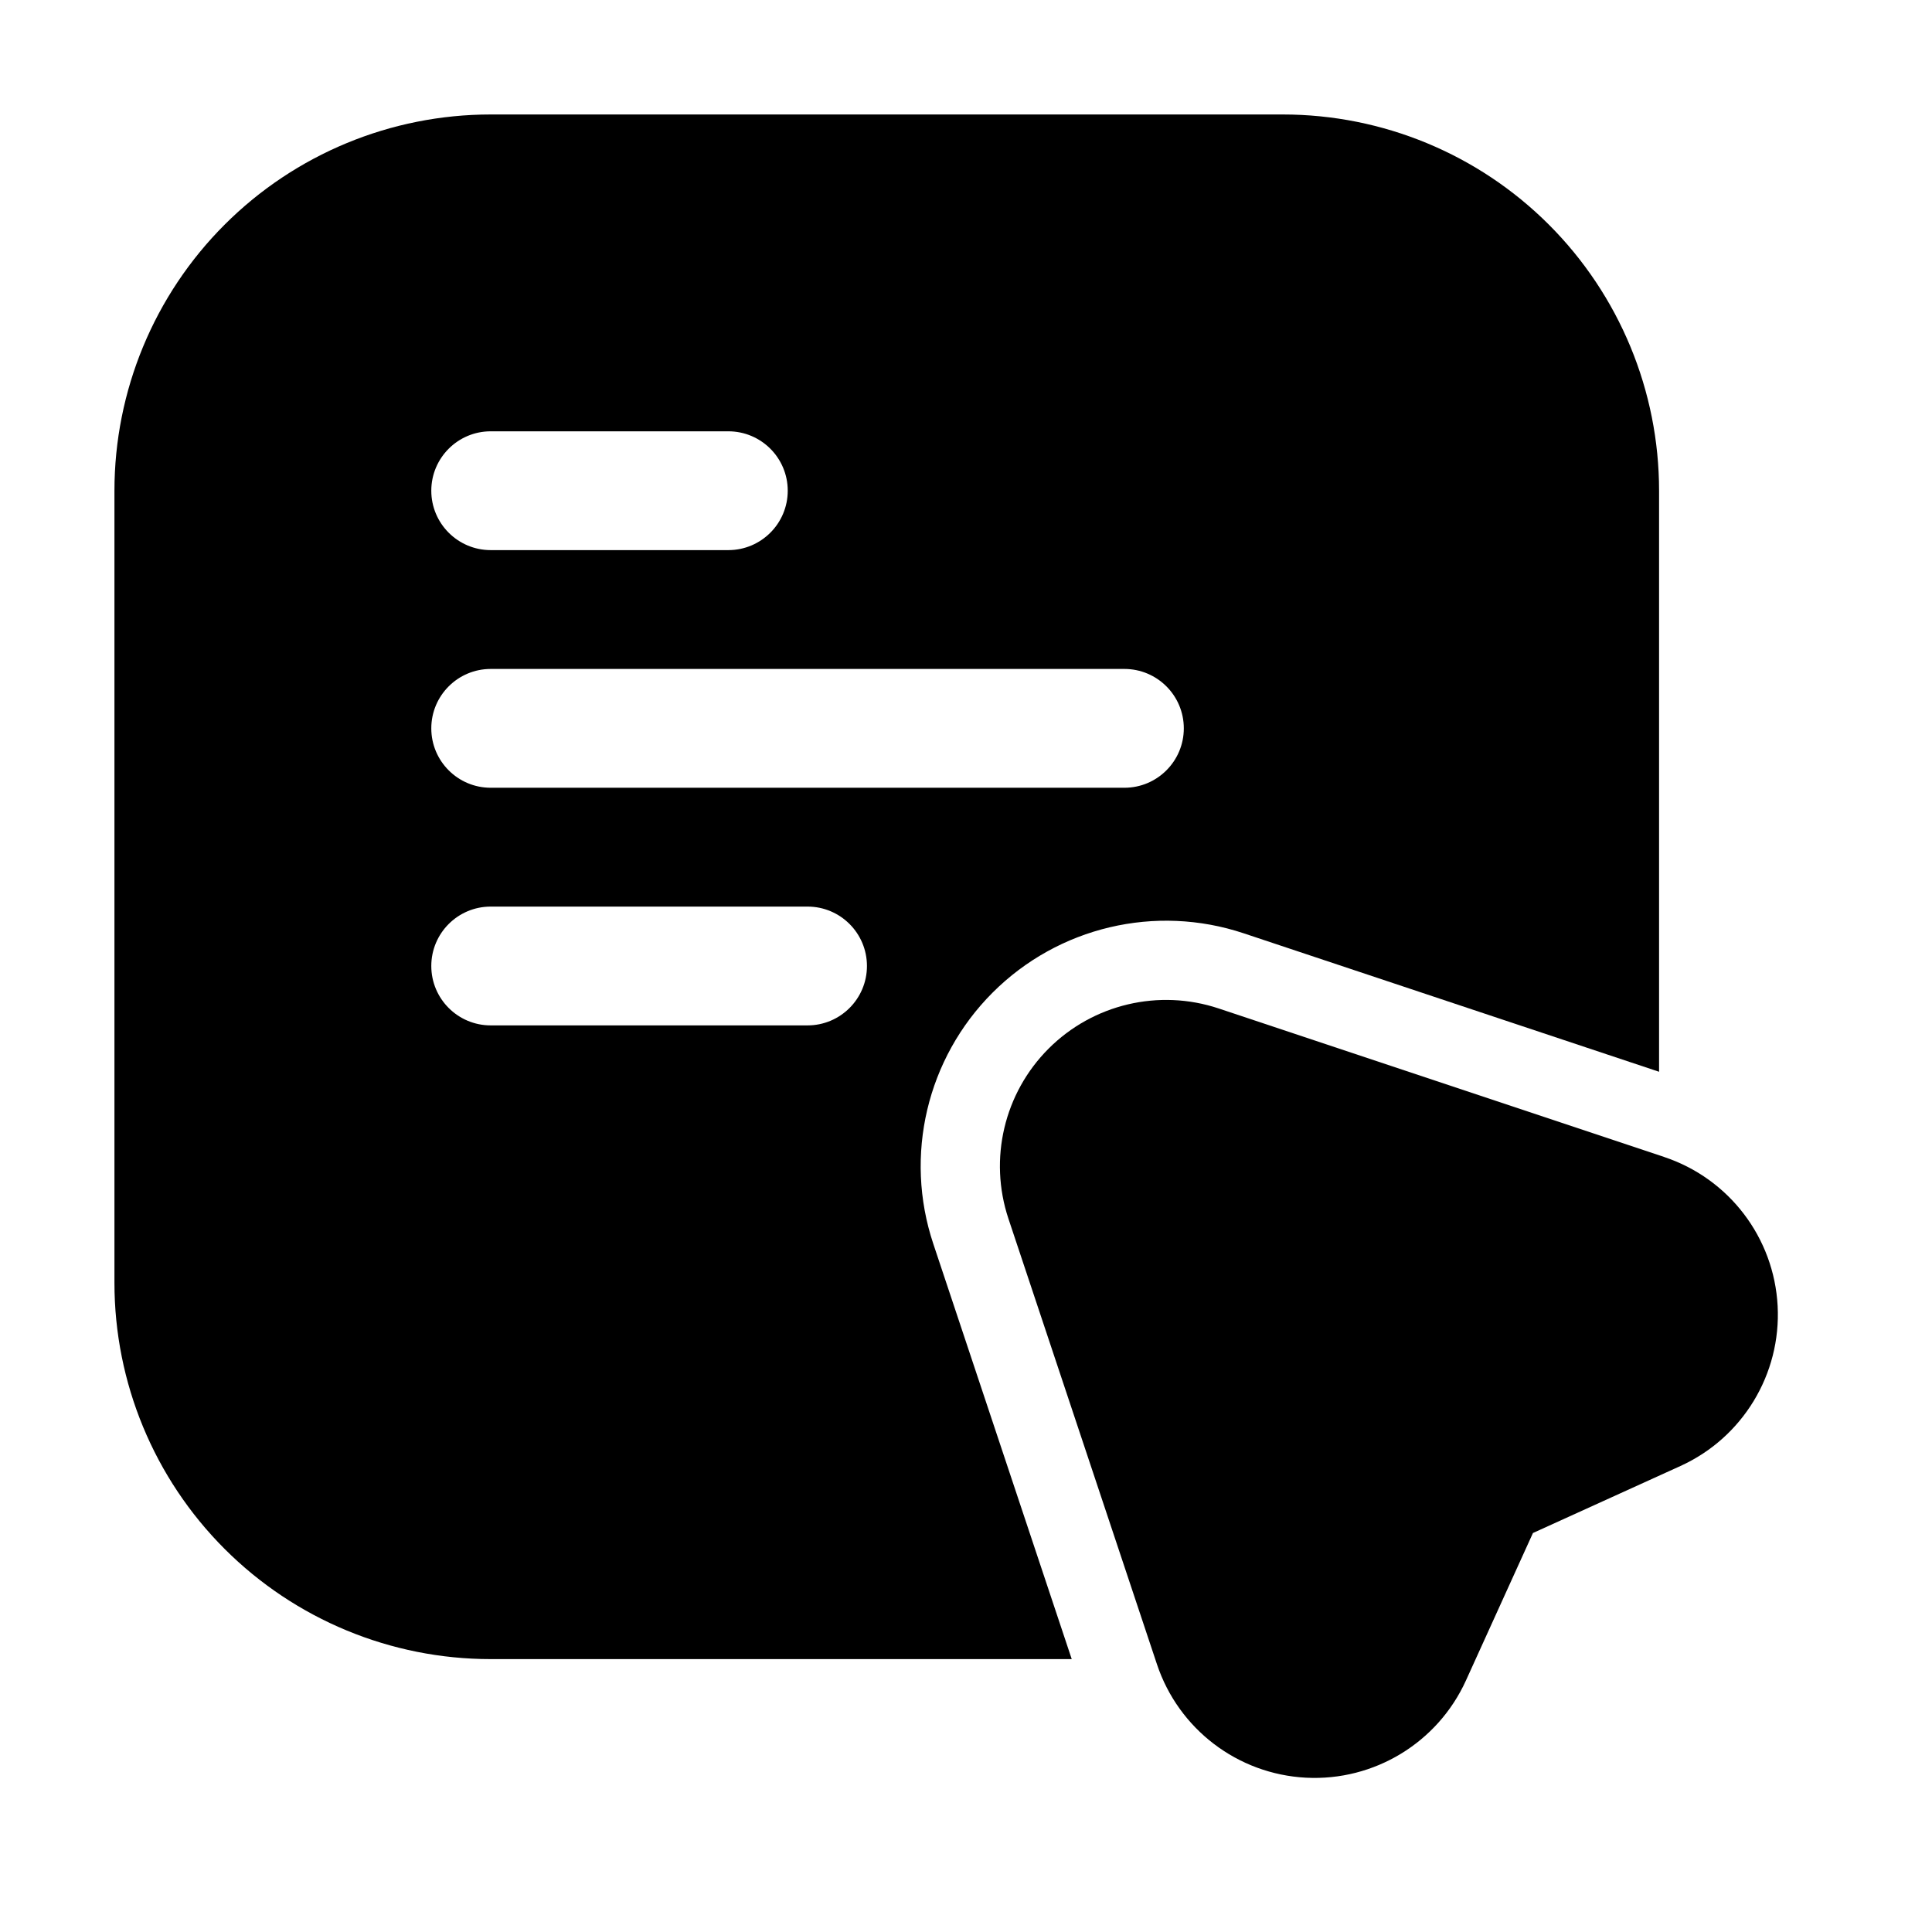 <?xml version="1.0" encoding="UTF-8"?>
<!-- Uploaded to: ICON Repo, www.svgrepo.com, Generator: ICON Repo Mixer Tools -->
<svg fill="#000000" width="800px" height="800px" version="1.1" viewBox="144 144 512 512" xmlns="http://www.w3.org/2000/svg">
 <g fill-rule="evenodd">
  <path d="m585.04 450.61-118.08-39.359c-15.828-5.269-33.273-1.156-45.07 10.645-11.797 11.797-15.91 29.242-10.645 45.07l39.359 118.08c5.731 17.191 21.391 29.117 39.484 30.062 18.074 0.945 34.91-9.277 42.402-25.758l17.758-39.086 39.086-17.758c16.48-7.496 26.703-24.328 25.758-42.402-0.945-18.094-12.867-33.754-30.062-39.484z"/>
  <path d="m428.02 583.68-36.695-110.08c-7.789-23.363-1.699-49.121 15.723-66.543 17.422-17.422 43.18-23.512 66.543-15.723l110.08 36.695v-153.98c0-26.449-10.496-51.809-29.199-70.512-18.703-18.703-44.062-29.199-70.512-29.199h-209.92c-26.449 0-51.809 10.496-70.512 29.199-18.703 18.703-29.199 44.062-29.199 70.512v209.92c0 26.449 10.496 51.809 29.199 70.512s44.062 29.199 70.512 29.199h153.98zm-153.98-167.94h83.969c8.691 0 15.742-7.055 15.742-15.742 0-8.691-7.055-15.742-15.742-15.742h-83.969c-8.691 0-15.742 7.055-15.742 15.742 0 8.691 7.055 15.742 15.742 15.742zm0-62.977h167.94c8.691 0 15.742-7.055 15.742-15.742 0-8.691-7.055-15.742-15.742-15.742h-167.94c-8.691 0-15.742 7.055-15.742 15.742 0 8.691 7.055 15.742 15.742 15.742zm0-62.977h62.977c8.691 0 15.742-7.055 15.742-15.742 0-8.691-7.055-15.742-15.742-15.742h-62.977c-8.691 0-15.742 7.055-15.742 15.742 0 8.691 7.055 15.742 15.742 15.742z"/>
 </g>
</svg>